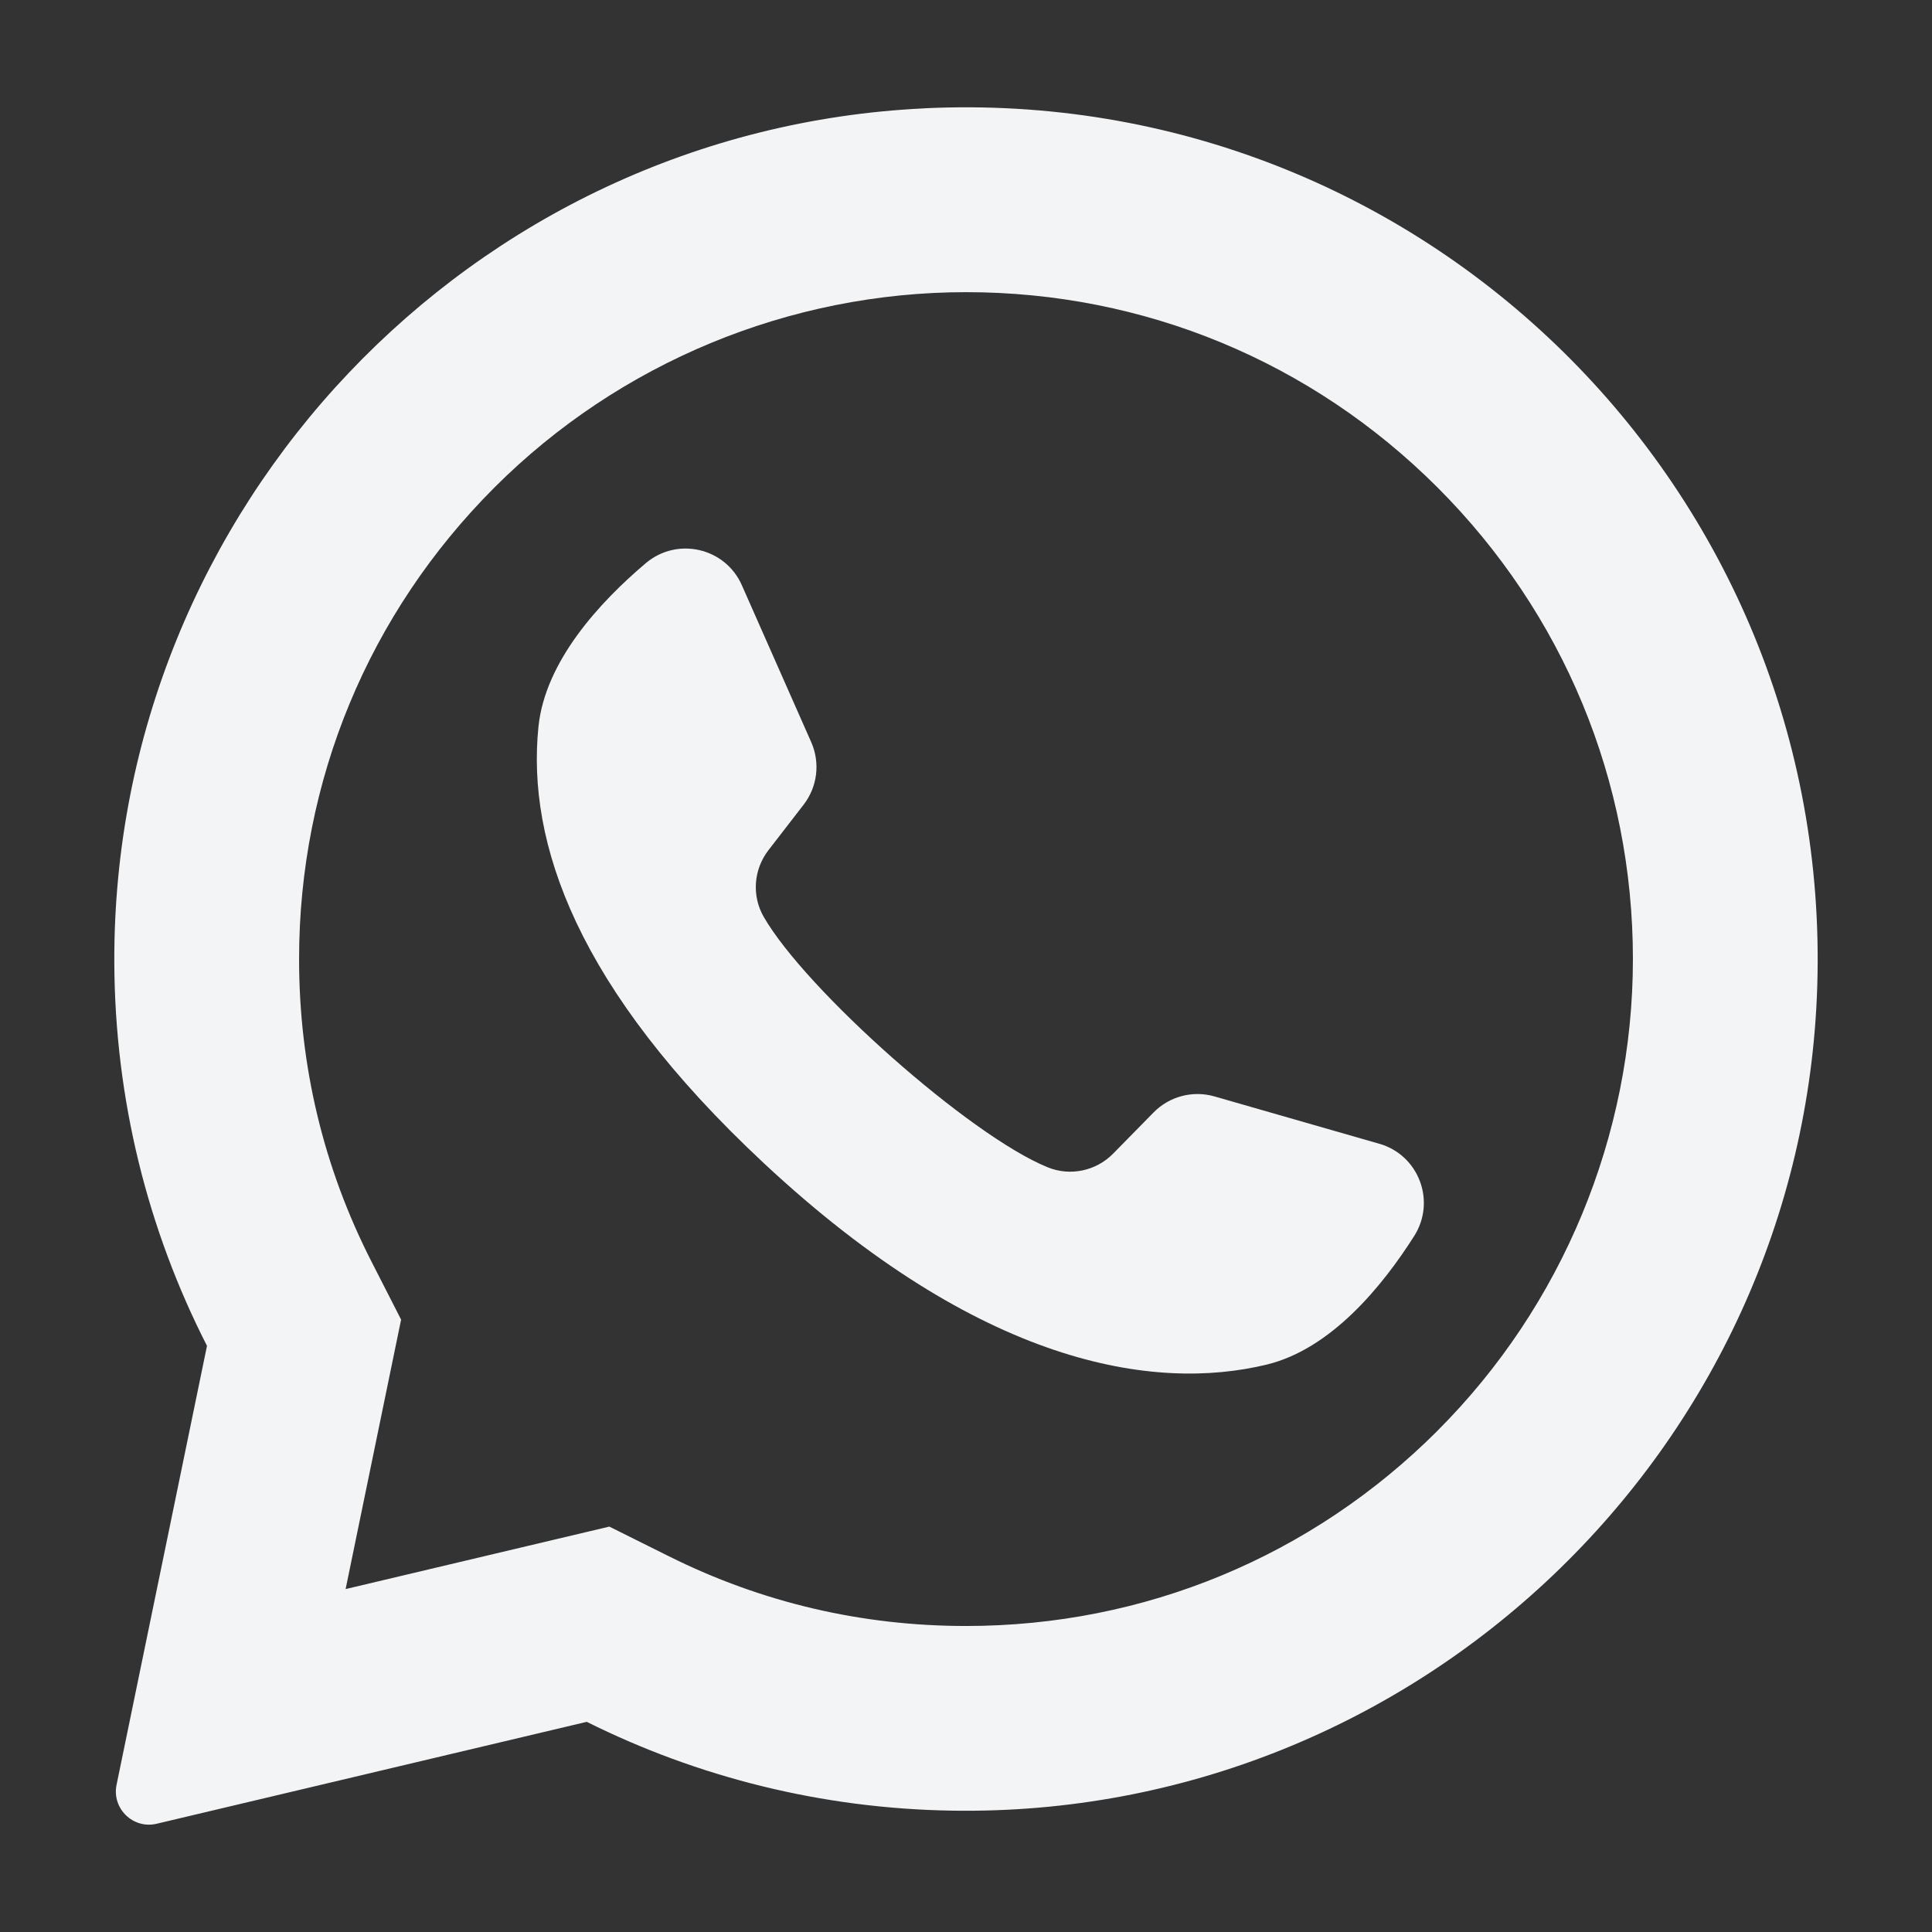 <?xml version="1.0" encoding="UTF-8" standalone="no"?>
<svg
   xmlns:dc="http://purl.org/dc/elements/1.1/"
   xmlns:cc="http://creativecommons.org/ns#"
   xmlns:rdf="http://www.w3.org/1999/02/22-rdf-syntax-ns#"
   xmlns:svg="http://www.w3.org/2000/svg"
   xmlns="http://www.w3.org/2000/svg"
   version="1.1"
   width="36"
   height="36"
   viewBox="0 0 36 36"
   id="svg8">
  <rect x="0" y="0" width="36" height="36" fill="#333333" stroke="none"/>
  <defs
     id="defs12" />
  <title
     id="title2">whatsapp</title>
  <path
     d="m 17.225,2.019 c -8.451,0.402 -15.12,7.441 -15.095,15.901 0.008,2.577 0.63,5.009 1.727,7.158 l -1.685,8.179 c -0.091,0.442 0.308,0.83 0.747,0.726 l 8.014,-1.899 c 2.059,1.026 4.372,1.618 6.819,1.655 8.638,0.132 15.84,-6.727 16.11,-15.361 0.289,-9.256 -7.351,-16.802 -16.639,-16.36 z m 9.563,24.639 c -2.347,2.347 -5.468,3.64 -8.787,3.64 -1.944,0 -3.804,-0.436 -5.531,-1.296 l -1.116,-0.556 -4.914,1.164 1.034,-5.021 -0.55,-1.077 c -0.896,-1.755 -1.351,-3.653 -1.351,-5.641 0,-3.319 1.293,-6.44 3.64,-8.787 2.326,-2.326 5.498,-3.64 8.787,-3.64 3.319,0 6.44,1.293 8.787,3.64 2.347,2.347 3.64,5.468 3.64,8.787 0,3.29 -1.314,6.461 -3.64,8.787 z"
     id="path4"
     style="fill:#f3f4f6;fill-opacity:1" />
  <path
     d="m 25.703,21.313 -3.074,-0.883 c -0.404,-0.116 -0.839,-0.001 -1.134,0.299 l -0.752,0.766 c -0.317,0.323 -0.798,0.427 -1.218,0.257 -1.454,-0.589 -4.513,-3.308 -5.295,-4.669 -0.225,-0.392 -0.188,-0.883 0.089,-1.241 l 0.656,-0.849 c 0.257,-0.333 0.311,-0.779 0.141,-1.164 l -1.293,-2.925 c -0.31,-0.701 -1.205,-0.905 -1.79,-0.41 -0.858,0.726 -1.876,1.828 -2,3.05 -0.218,2.154 0.706,4.869 4.199,8.129 4.035,3.766 7.267,4.264 9.371,3.754 1.193,-0.289 2.147,-1.448 2.749,-2.397 0.41,-0.647 0.086,-1.506 -0.65,-1.718 z"
     id="path6"
     style="fill:#f3f4f6;fill-opacity:1" />
</svg>
